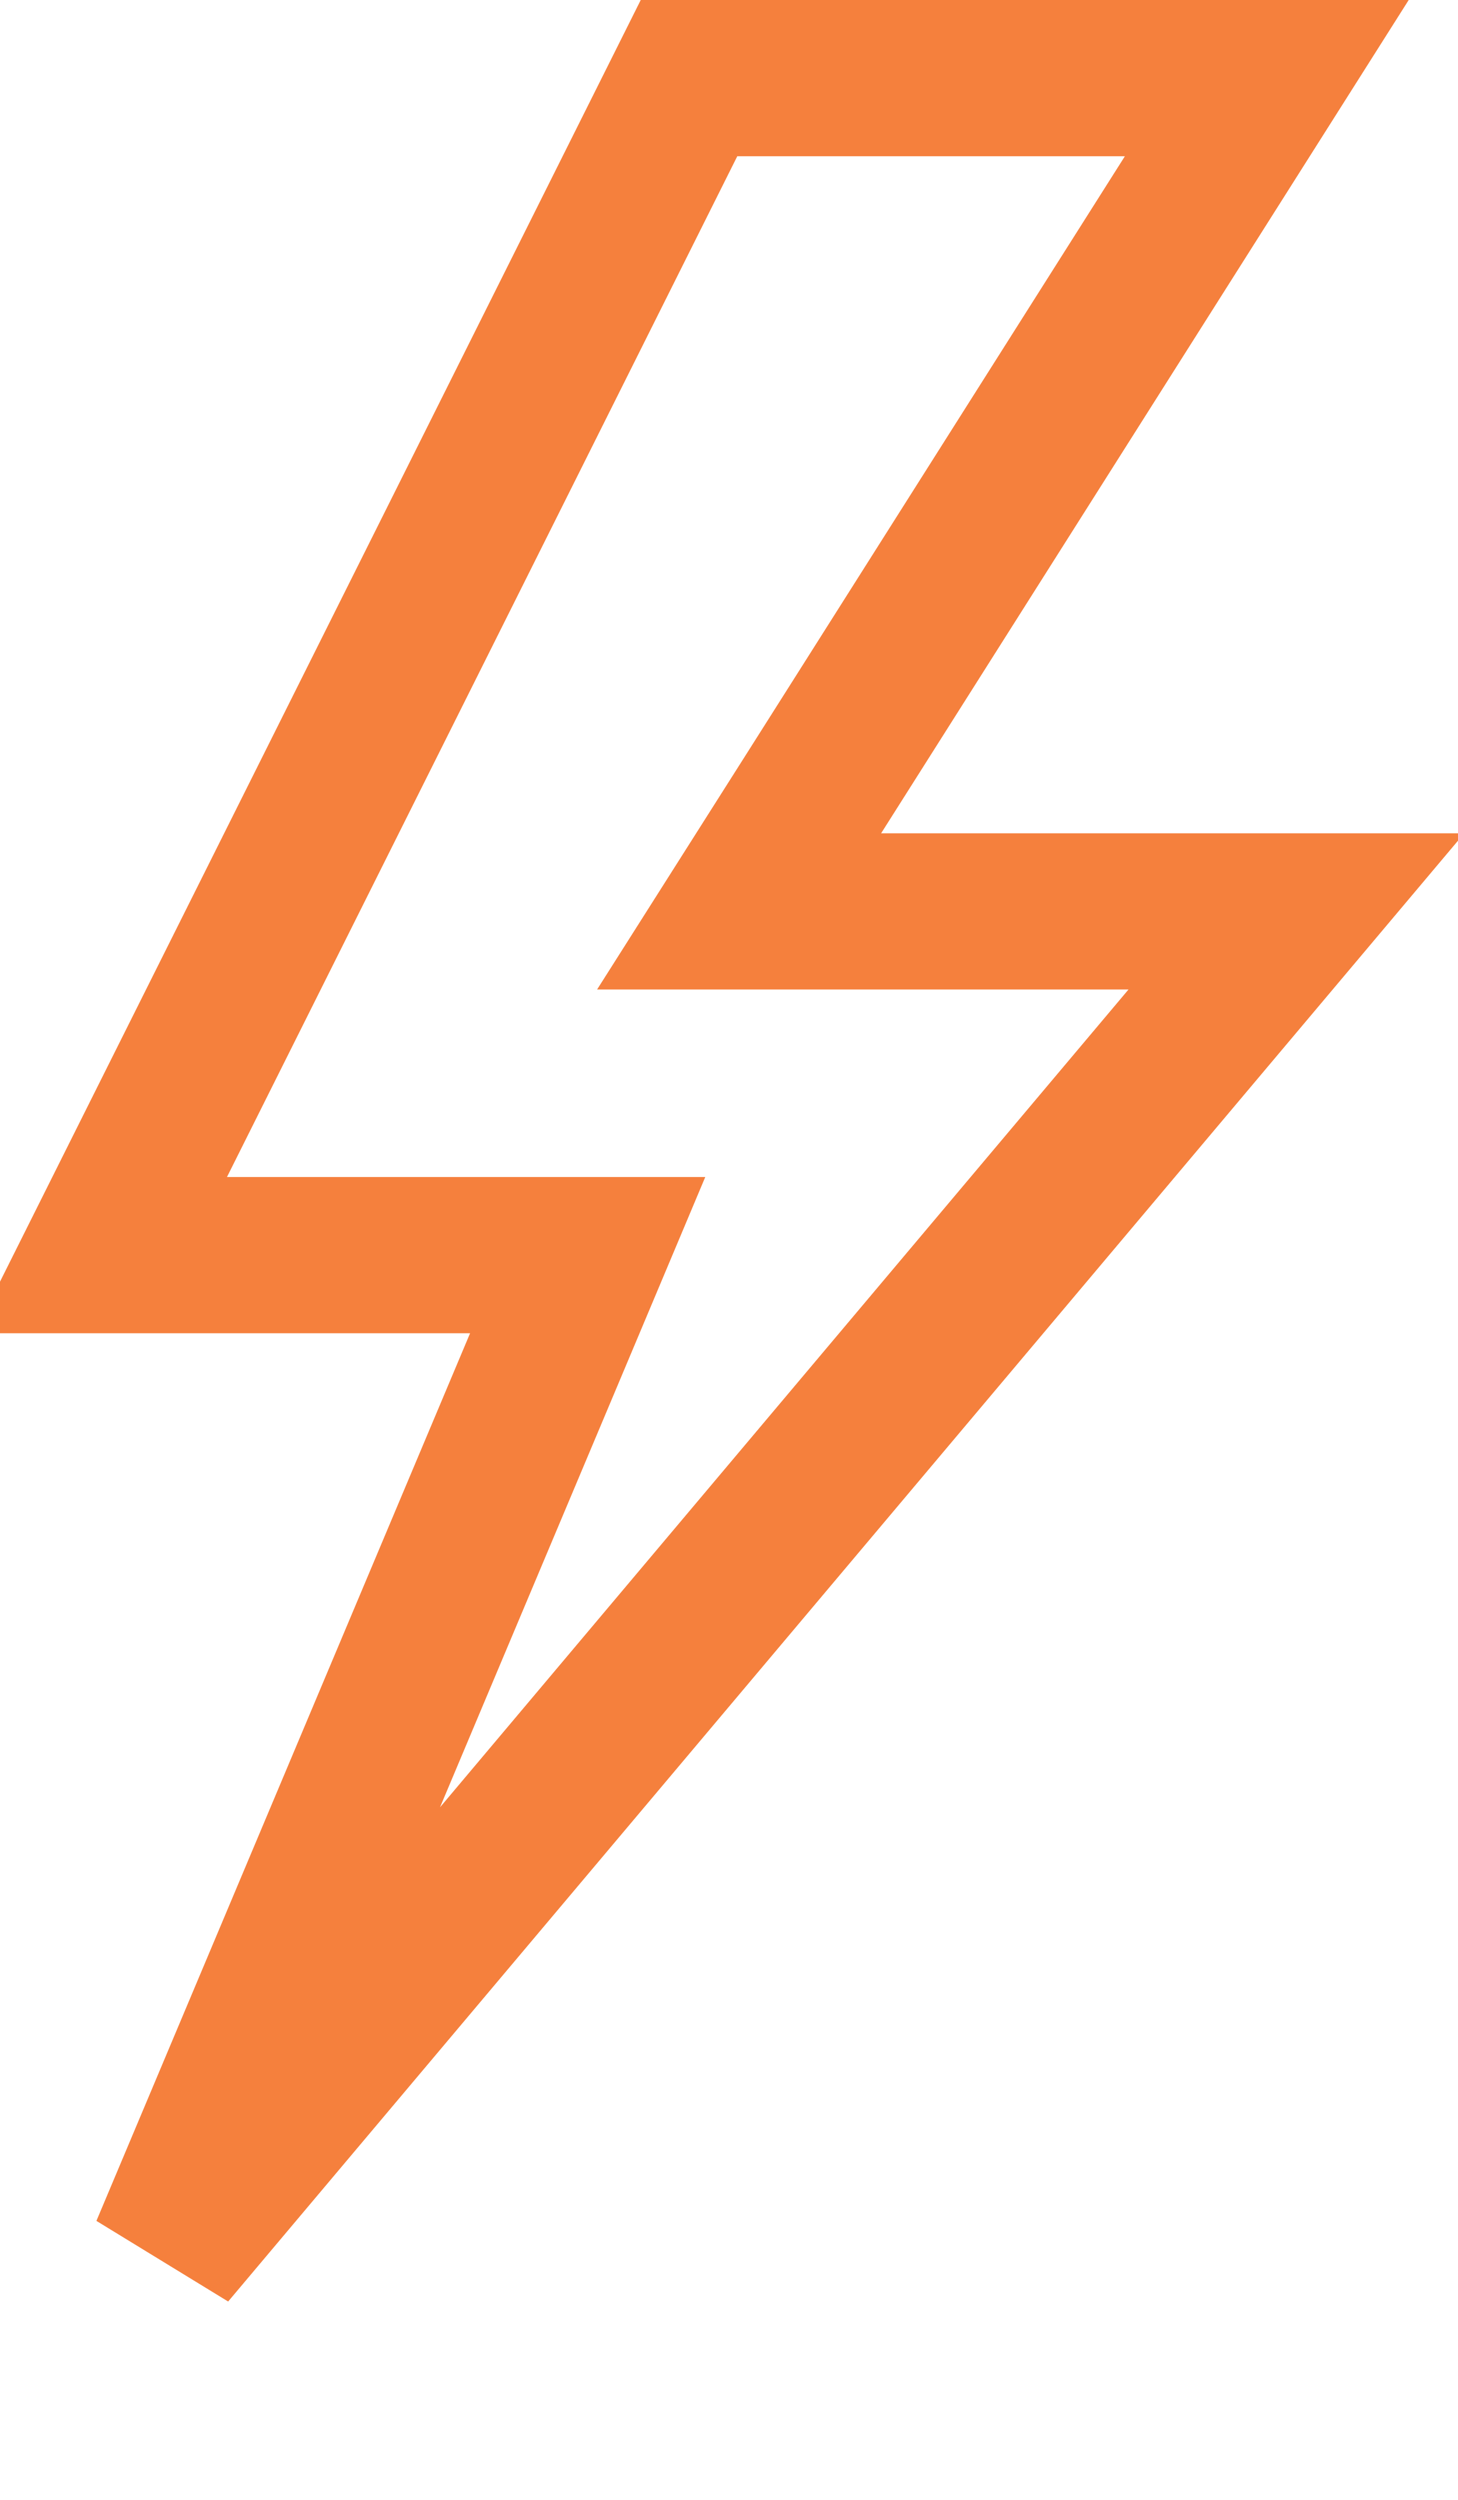 <svg width="14" height="24" viewBox="0 0 14 24" fill="none" xmlns="http://www.w3.org/2000/svg">
<path d="M7.827 7.599L7.097 8.75H8.46H12.448L1.617 21.613L5.205 13.091L5.643 12.05H4.513H0.966L6.616 0.75H12.164L7.827 7.599Z" stroke="#F5803D" stroke-width="1.5"/>
</svg>
